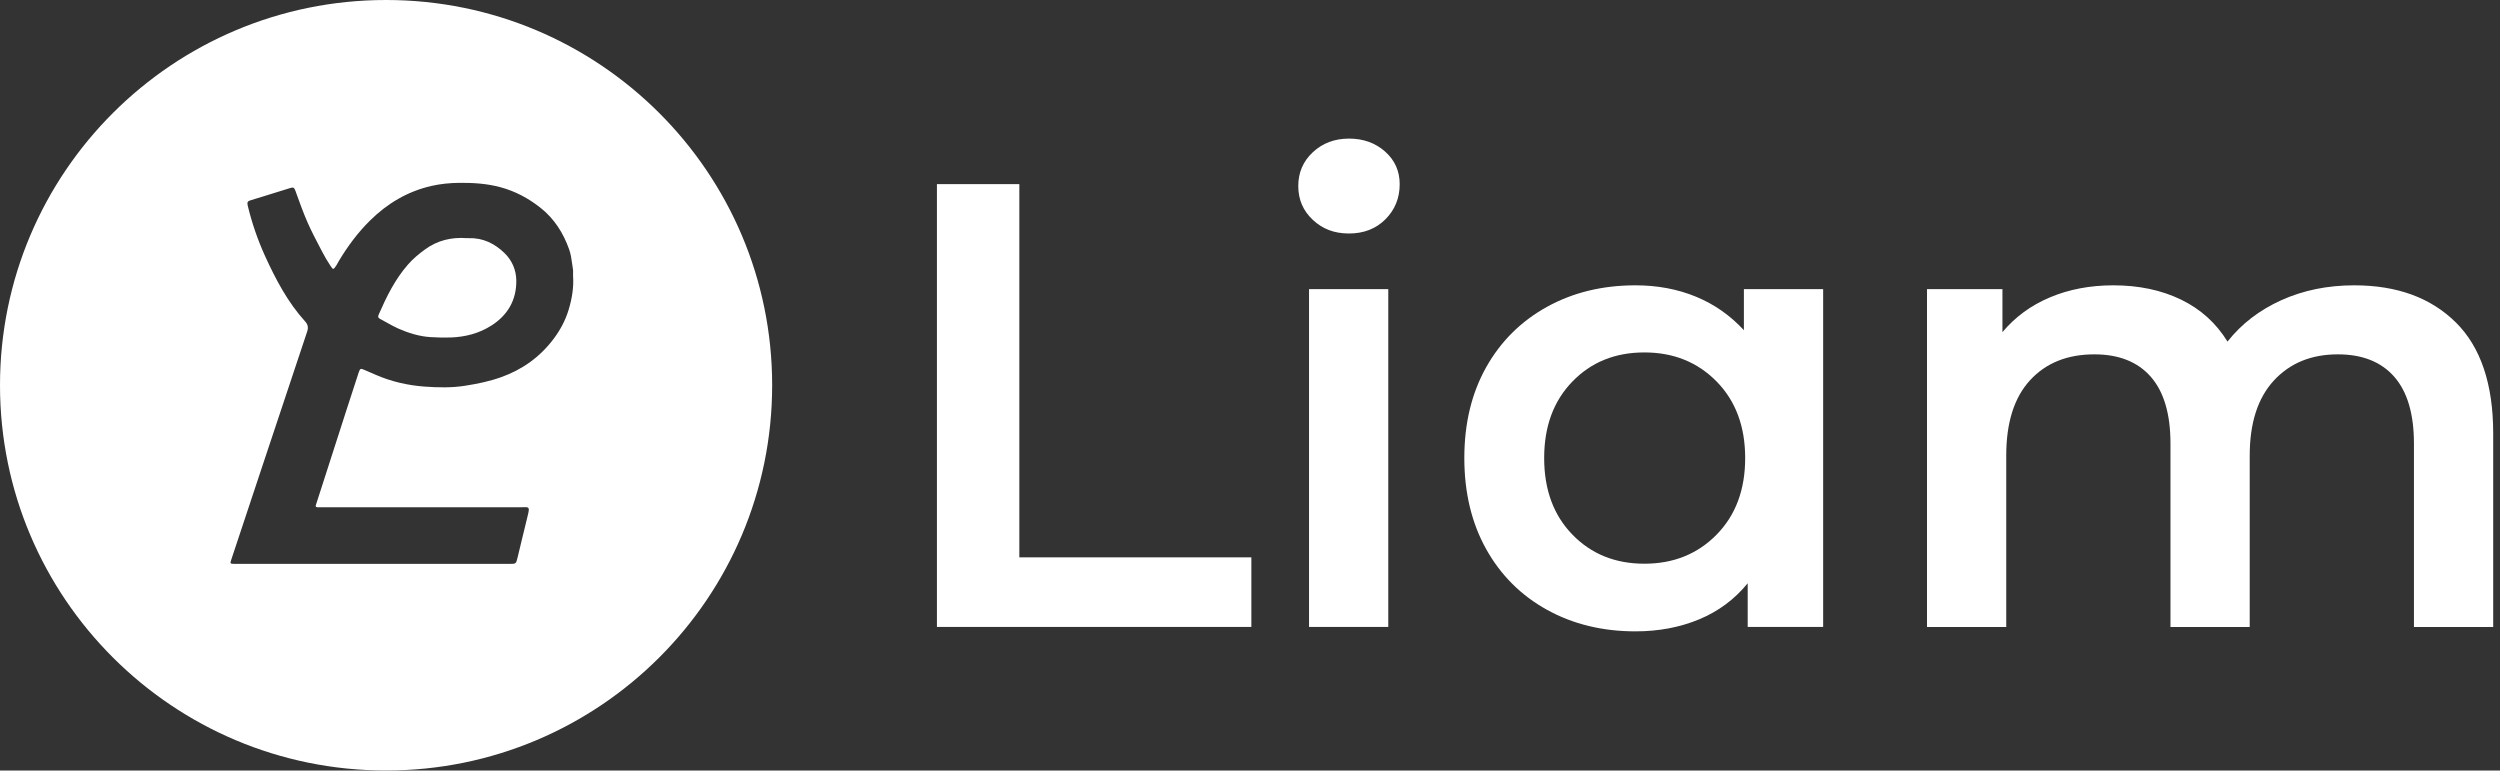 <svg width="292" height="90" viewBox="0 0 292 90" fill="none" xmlns="http://www.w3.org/2000/svg">
                            <rect x="0" y="0" width="292" height="90" fill="#333333" stroke="none"/>
                            <path d="M109.433 21.506H119.058V65.099H146.159V73.225H109.433V21.506Z" fill="white"/>
                            <path d="M153.339 25.681C152.205 24.624 151.638 23.305 151.638 21.73C151.638 20.155 152.205 18.836 153.339 17.779C154.473 16.722 155.881 16.188 157.561 16.188C159.241 16.188 160.648 16.695 161.782 17.704C162.916 18.713 163.484 19.984 163.484 21.511C163.484 23.134 162.927 24.501 161.82 25.611C160.712 26.722 159.289 27.272 157.561 27.272C155.832 27.272 154.473 26.743 153.339 25.681ZM152.895 33.769H162.151V73.225H152.895V33.769Z" fill="white"/>
                            <path d="M212.944 33.769V73.225H204.131V68.126C202.601 70 200.712 71.404 198.465 72.338C196.218 73.273 193.735 73.743 191.023 73.743C187.176 73.743 183.73 72.904 180.696 71.228C177.662 69.552 175.292 67.192 173.585 64.138C171.884 61.084 171.033 57.539 171.033 53.497C171.033 49.455 171.884 45.926 173.585 42.894C175.287 39.867 177.657 37.512 180.696 35.836C183.73 34.159 187.176 33.326 191.023 33.326C193.591 33.326 195.945 33.769 198.096 34.656C200.241 35.542 202.103 36.85 203.687 38.569V33.769H212.944ZM200.504 62.44C202.724 60.176 203.837 57.197 203.837 53.502C203.837 49.808 202.724 46.829 200.504 44.565C198.283 42.301 195.469 41.164 192.061 41.164C188.652 41.164 185.854 42.296 183.655 44.565C181.456 46.829 180.359 49.808 180.359 53.502C180.359 57.197 181.456 60.176 183.655 62.44C185.849 64.704 188.652 65.841 192.061 65.841C195.469 65.841 198.278 64.709 200.504 62.44Z" fill="white"/>
                            <path d="M286.834 37.651C289.744 40.534 291.205 44.853 291.205 50.619V73.23H281.949V51.804C281.949 48.355 281.183 45.761 279.653 44.01C278.123 42.264 275.924 41.388 273.061 41.388C269.953 41.388 267.46 42.413 265.581 44.453C263.703 46.498 262.767 49.413 262.767 53.209V73.23H253.511V51.804C253.511 48.355 252.746 45.761 251.215 44.01C249.685 42.264 247.486 41.388 244.624 41.388C241.467 41.388 238.958 42.397 237.106 44.415C235.255 46.434 234.329 49.365 234.329 53.209V73.23H225.073V33.769H233.885V38.793C235.367 37.021 237.219 35.665 239.439 34.73C241.659 33.796 244.126 33.326 246.844 33.326C249.808 33.326 252.435 33.881 254.731 34.987C257.026 36.097 258.84 37.731 260.172 39.898C261.799 37.832 263.901 36.22 266.464 35.061C269.033 33.903 271.868 33.326 274.977 33.326C279.964 33.326 283.912 34.768 286.823 37.645L286.834 37.651Z" fill="white"/>
                            <path fillRule="evenodd" clipRule="evenodd" d="M90.188 44.997C90.188 69.849 69.999 89.995 45.094 89.995C20.189 89.995 0 69.849 0 44.997C0 20.146 20.189 0 45.094 0C69.999 0 90.188 20.146 90.188 44.997ZM27.015 65.36C26.854 65.841 26.87 65.846 27.384 65.862H59.513C60.268 65.862 60.273 65.857 60.45 65.131C60.605 64.497 60.756 63.862 60.907 63.228C61.143 62.24 61.379 61.253 61.627 60.267C61.892 59.221 61.801 59.223 61.133 59.242C61.034 59.244 60.923 59.247 60.797 59.247H37.106C36.865 59.247 36.833 59.13 36.913 58.932C36.924 58.902 37.353 57.57 37.954 55.7C39.346 51.373 41.666 44.16 41.894 43.508C42.066 43.017 42.114 43.006 42.606 43.225C42.806 43.313 43.008 43.4 43.211 43.486C43.413 43.573 43.614 43.66 43.815 43.748C45.666 44.565 47.63 45.013 49.62 45.157C51.172 45.264 52.745 45.307 54.318 45.056C55.757 44.832 57.165 44.544 58.54 44.052C61.017 43.166 63.061 41.698 64.644 39.605C65.426 38.569 66.041 37.427 66.415 36.183C66.806 34.896 67.031 33.572 66.934 32.21C66.925 32.1 66.929 31.988 66.934 31.876C66.939 31.738 66.945 31.601 66.924 31.468C66.89 31.261 66.861 31.051 66.832 30.842C66.752 30.262 66.672 29.681 66.48 29.14C65.8 27.224 64.751 25.547 63.12 24.261C61.718 23.155 60.182 22.333 58.459 21.869C56.881 21.442 55.276 21.34 53.644 21.356C52.536 21.367 51.456 21.474 50.38 21.719C47.593 22.36 45.244 23.759 43.221 25.756C41.787 27.17 40.599 28.777 39.567 30.502C39.53 30.565 39.496 30.63 39.461 30.694C39.405 30.799 39.349 30.905 39.283 31.004C38.935 31.522 38.914 31.532 38.588 31.03C38.256 30.529 37.946 30.005 37.667 29.471C37.575 29.294 37.482 29.118 37.389 28.941C36.881 27.972 36.373 27.004 35.934 26.006C35.428 24.857 35.002 23.67 34.576 22.485C34.547 22.404 34.518 22.323 34.489 22.242C34.361 21.885 34.222 21.858 33.89 21.965C32.917 22.277 31.942 22.575 30.968 22.872C30.393 23.048 29.819 23.223 29.246 23.401C28.962 23.486 28.834 23.604 28.93 23.999C29.417 26.033 30.096 28.009 30.958 29.904C32.205 32.632 33.596 35.286 35.634 37.539C35.939 37.87 36.046 38.227 35.88 38.719C33.425 46.06 27.523 63.823 27.015 65.36ZM54.697 27.817C54.724 27.817 54.752 27.816 54.778 27.816L54.784 27.822C56.426 27.763 57.801 28.468 58.919 29.552C59.792 30.395 60.3 31.527 60.305 32.798C60.316 35.072 59.294 36.807 57.405 38.019C55.966 38.938 54.372 39.354 52.654 39.418C51.862 39.445 51.076 39.423 50.294 39.375C48.973 39.295 47.71 38.9 46.501 38.366C46.052 38.169 45.622 37.926 45.192 37.684C44.925 37.534 44.658 37.384 44.388 37.245C44.12 37.106 44.142 36.951 44.243 36.717C45.147 34.65 46.127 32.648 47.635 30.918C48.24 30.224 48.919 29.658 49.647 29.13C51.102 28.067 52.75 27.683 54.532 27.816C54.586 27.82 54.642 27.819 54.697 27.817Z" fill="white"/>
                        </svg>
